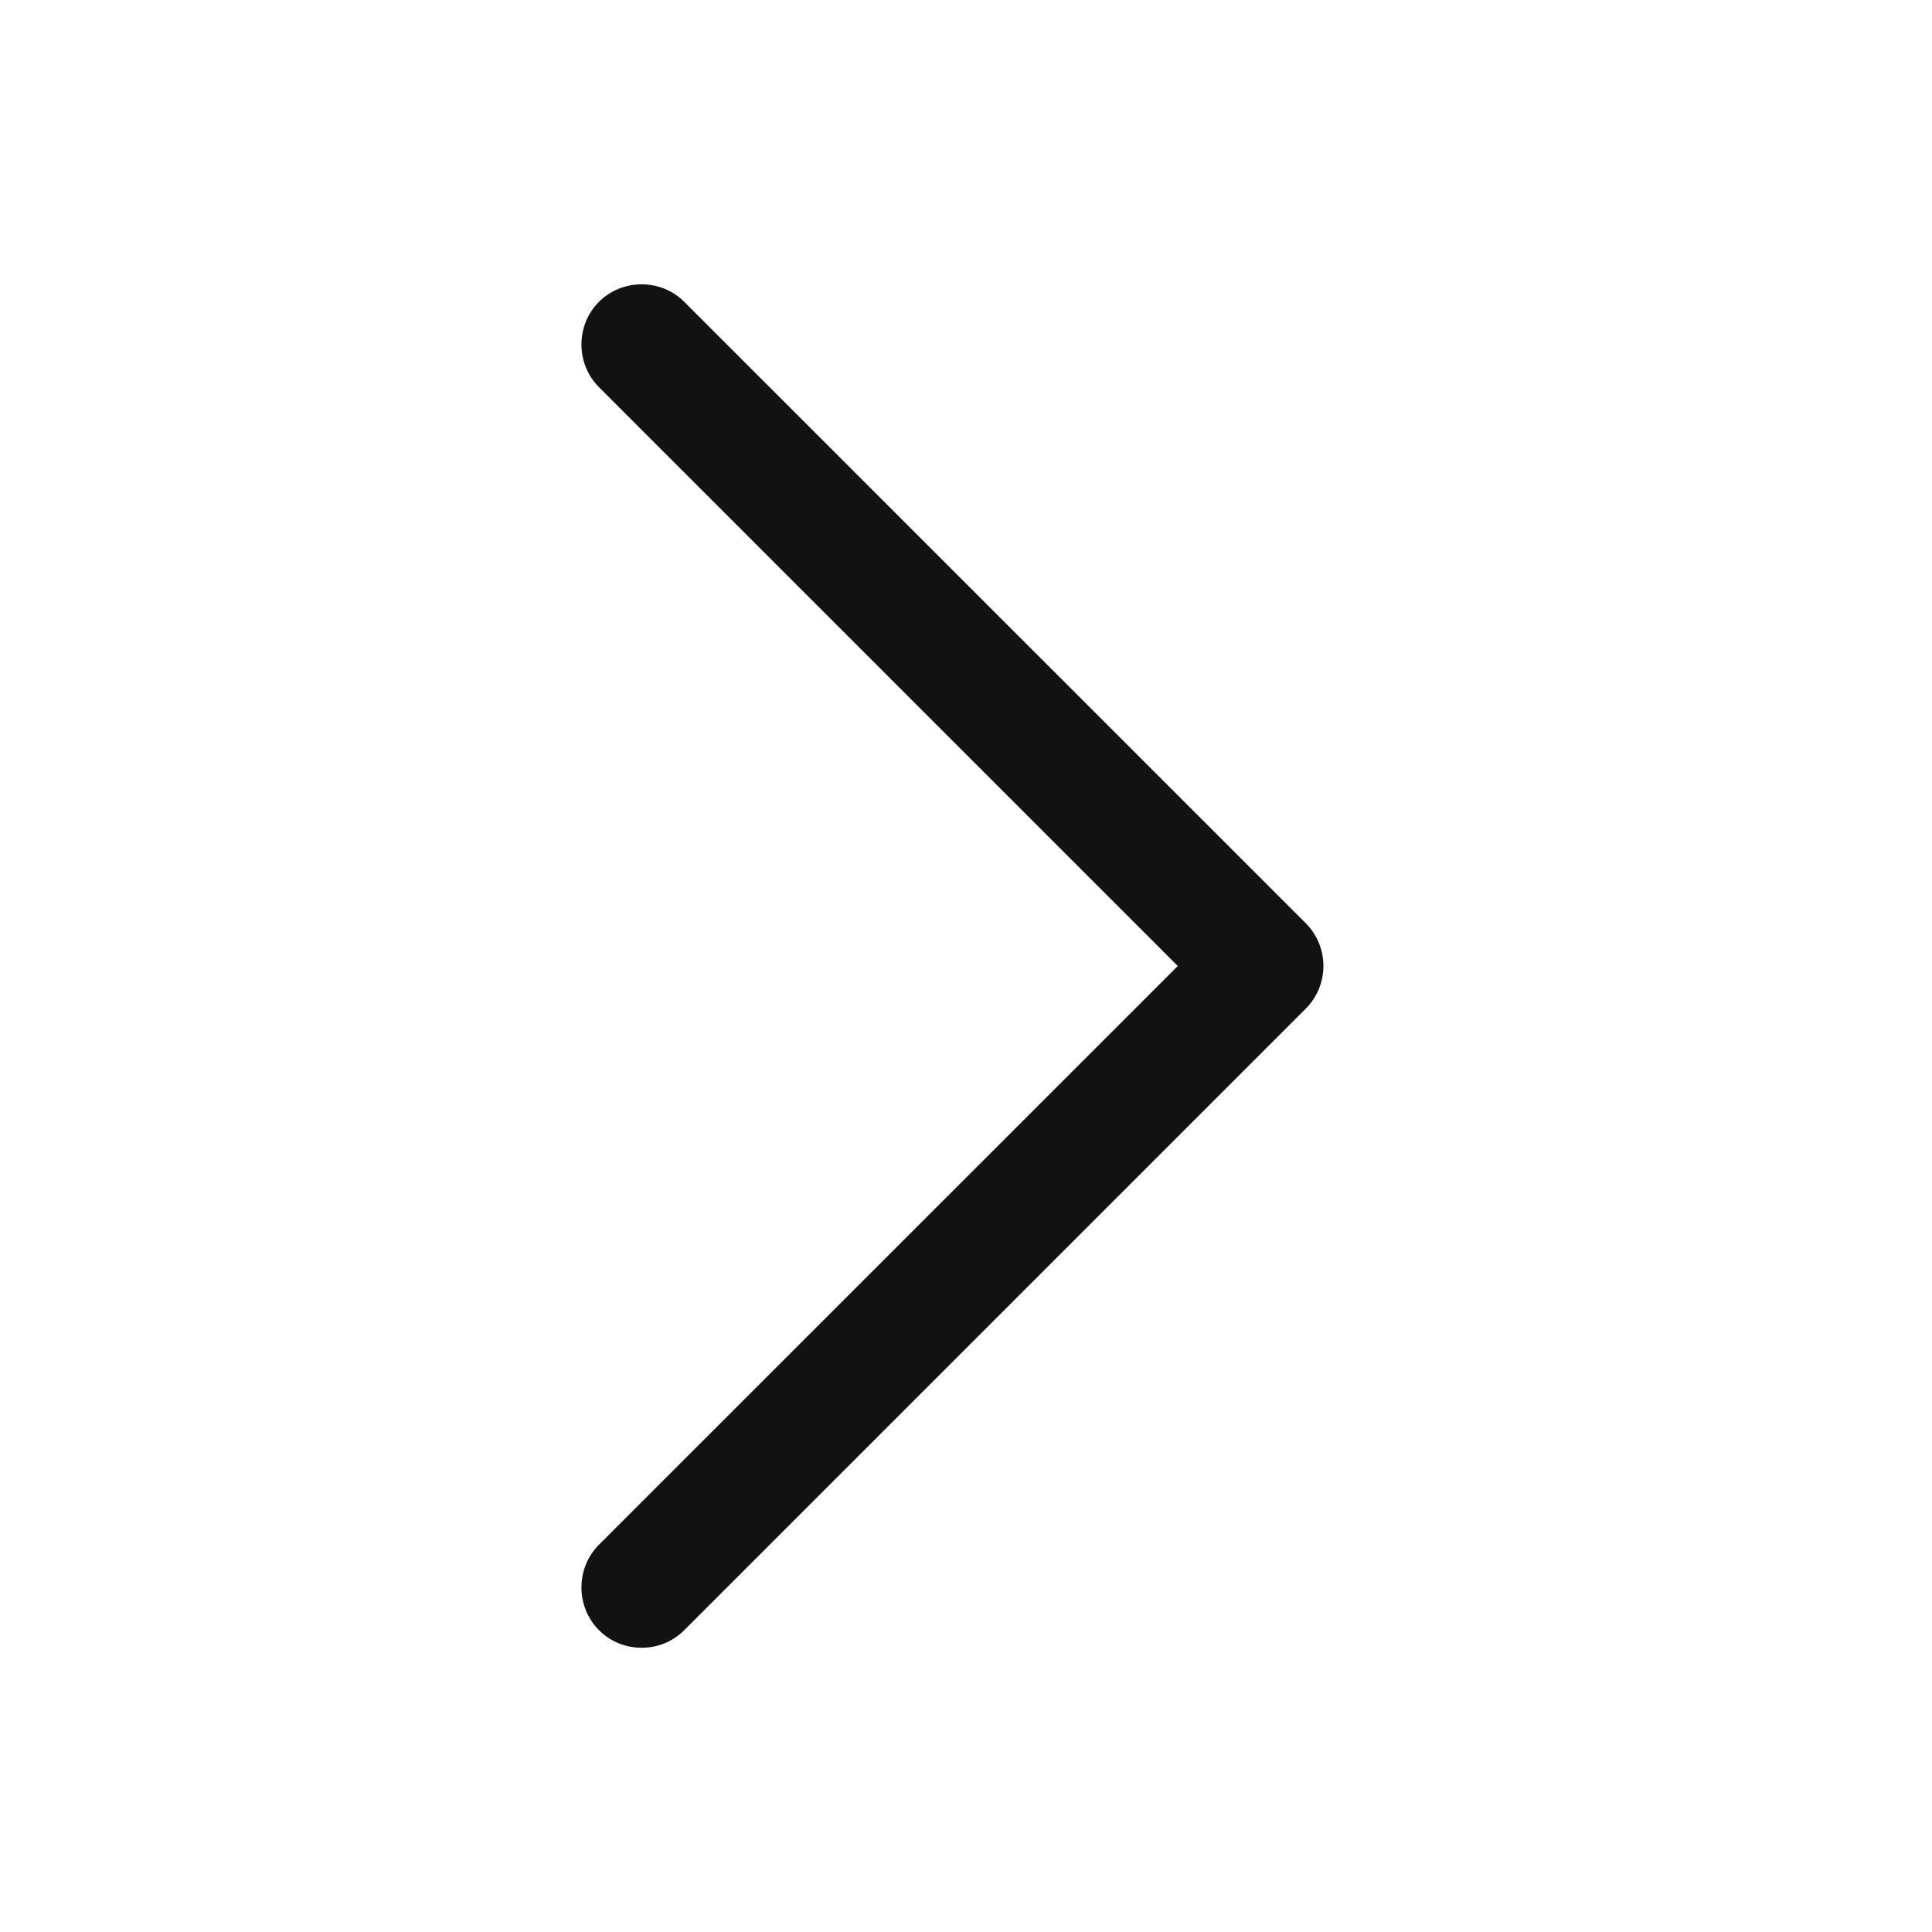 <svg width="16" height="16" viewBox="0 0 16 16" fill="none" xmlns="http://www.w3.org/2000/svg">
<path d="M5.314 13.646C5.187 13.646 5.06 13.6 4.96 13.5C4.767 13.306 4.767 12.986 4.96 12.793L9.754 8L4.96 3.206C4.767 3.013 4.767 2.693 4.96 2.5C5.154 2.306 5.474 2.306 5.667 2.5L10.814 7.646C10.907 7.74 10.96 7.866 10.96 8C10.96 8.133 10.907 8.26 10.814 8.353L5.667 13.5C5.567 13.6 5.44 13.646 5.314 13.646Z" fill="#121212"/>
</svg>
